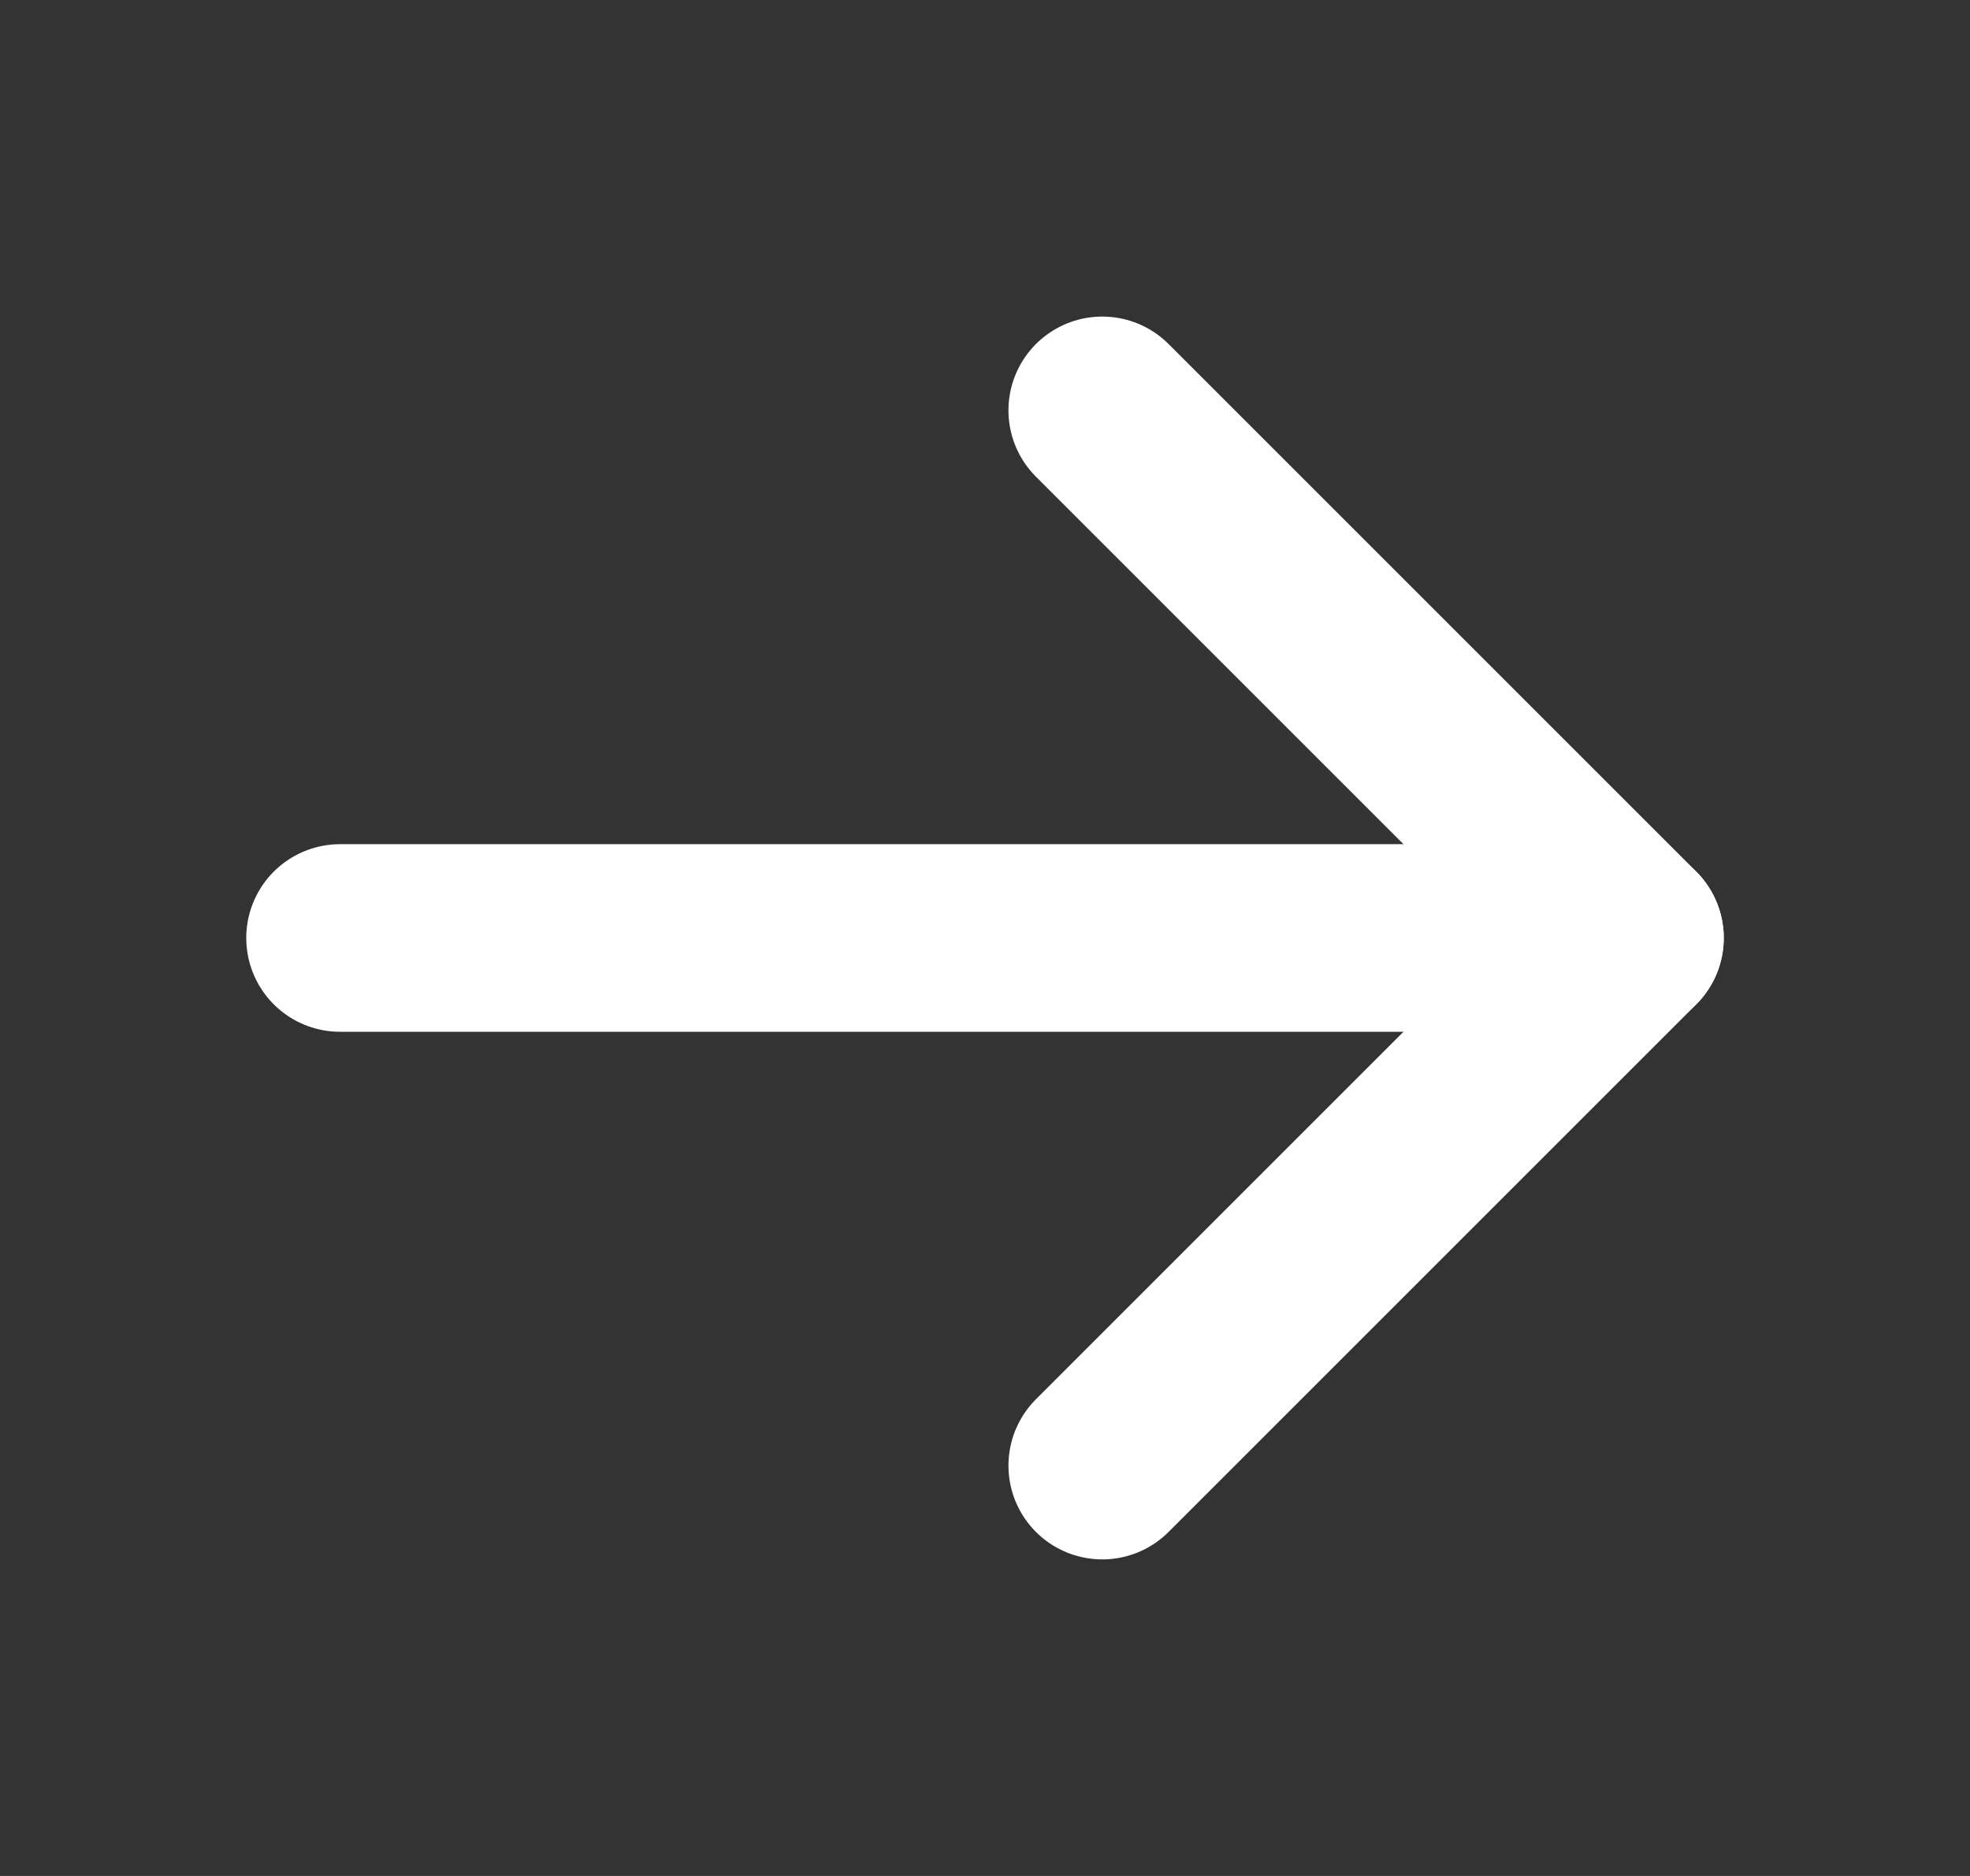 <svg width="21" height="20" viewBox="0 0 21 20" fill="none" xmlns="http://www.w3.org/2000/svg">
<rect x="0" y="0" width="21" height="20" fill="#333333" stroke="none"/>
<g id="Regular/ArrowRight">
<path id="Vector" d="M3.625 10H17.375" stroke="white" stroke-width="2" stroke-linecap="round" stroke-linejoin="round"/>
<path id="Vector_2" d="M11.75 4.375L17.375 10L11.75 15.625" stroke="white" stroke-width="2" stroke-linecap="round" stroke-linejoin="round"/>
</g>
</svg>
